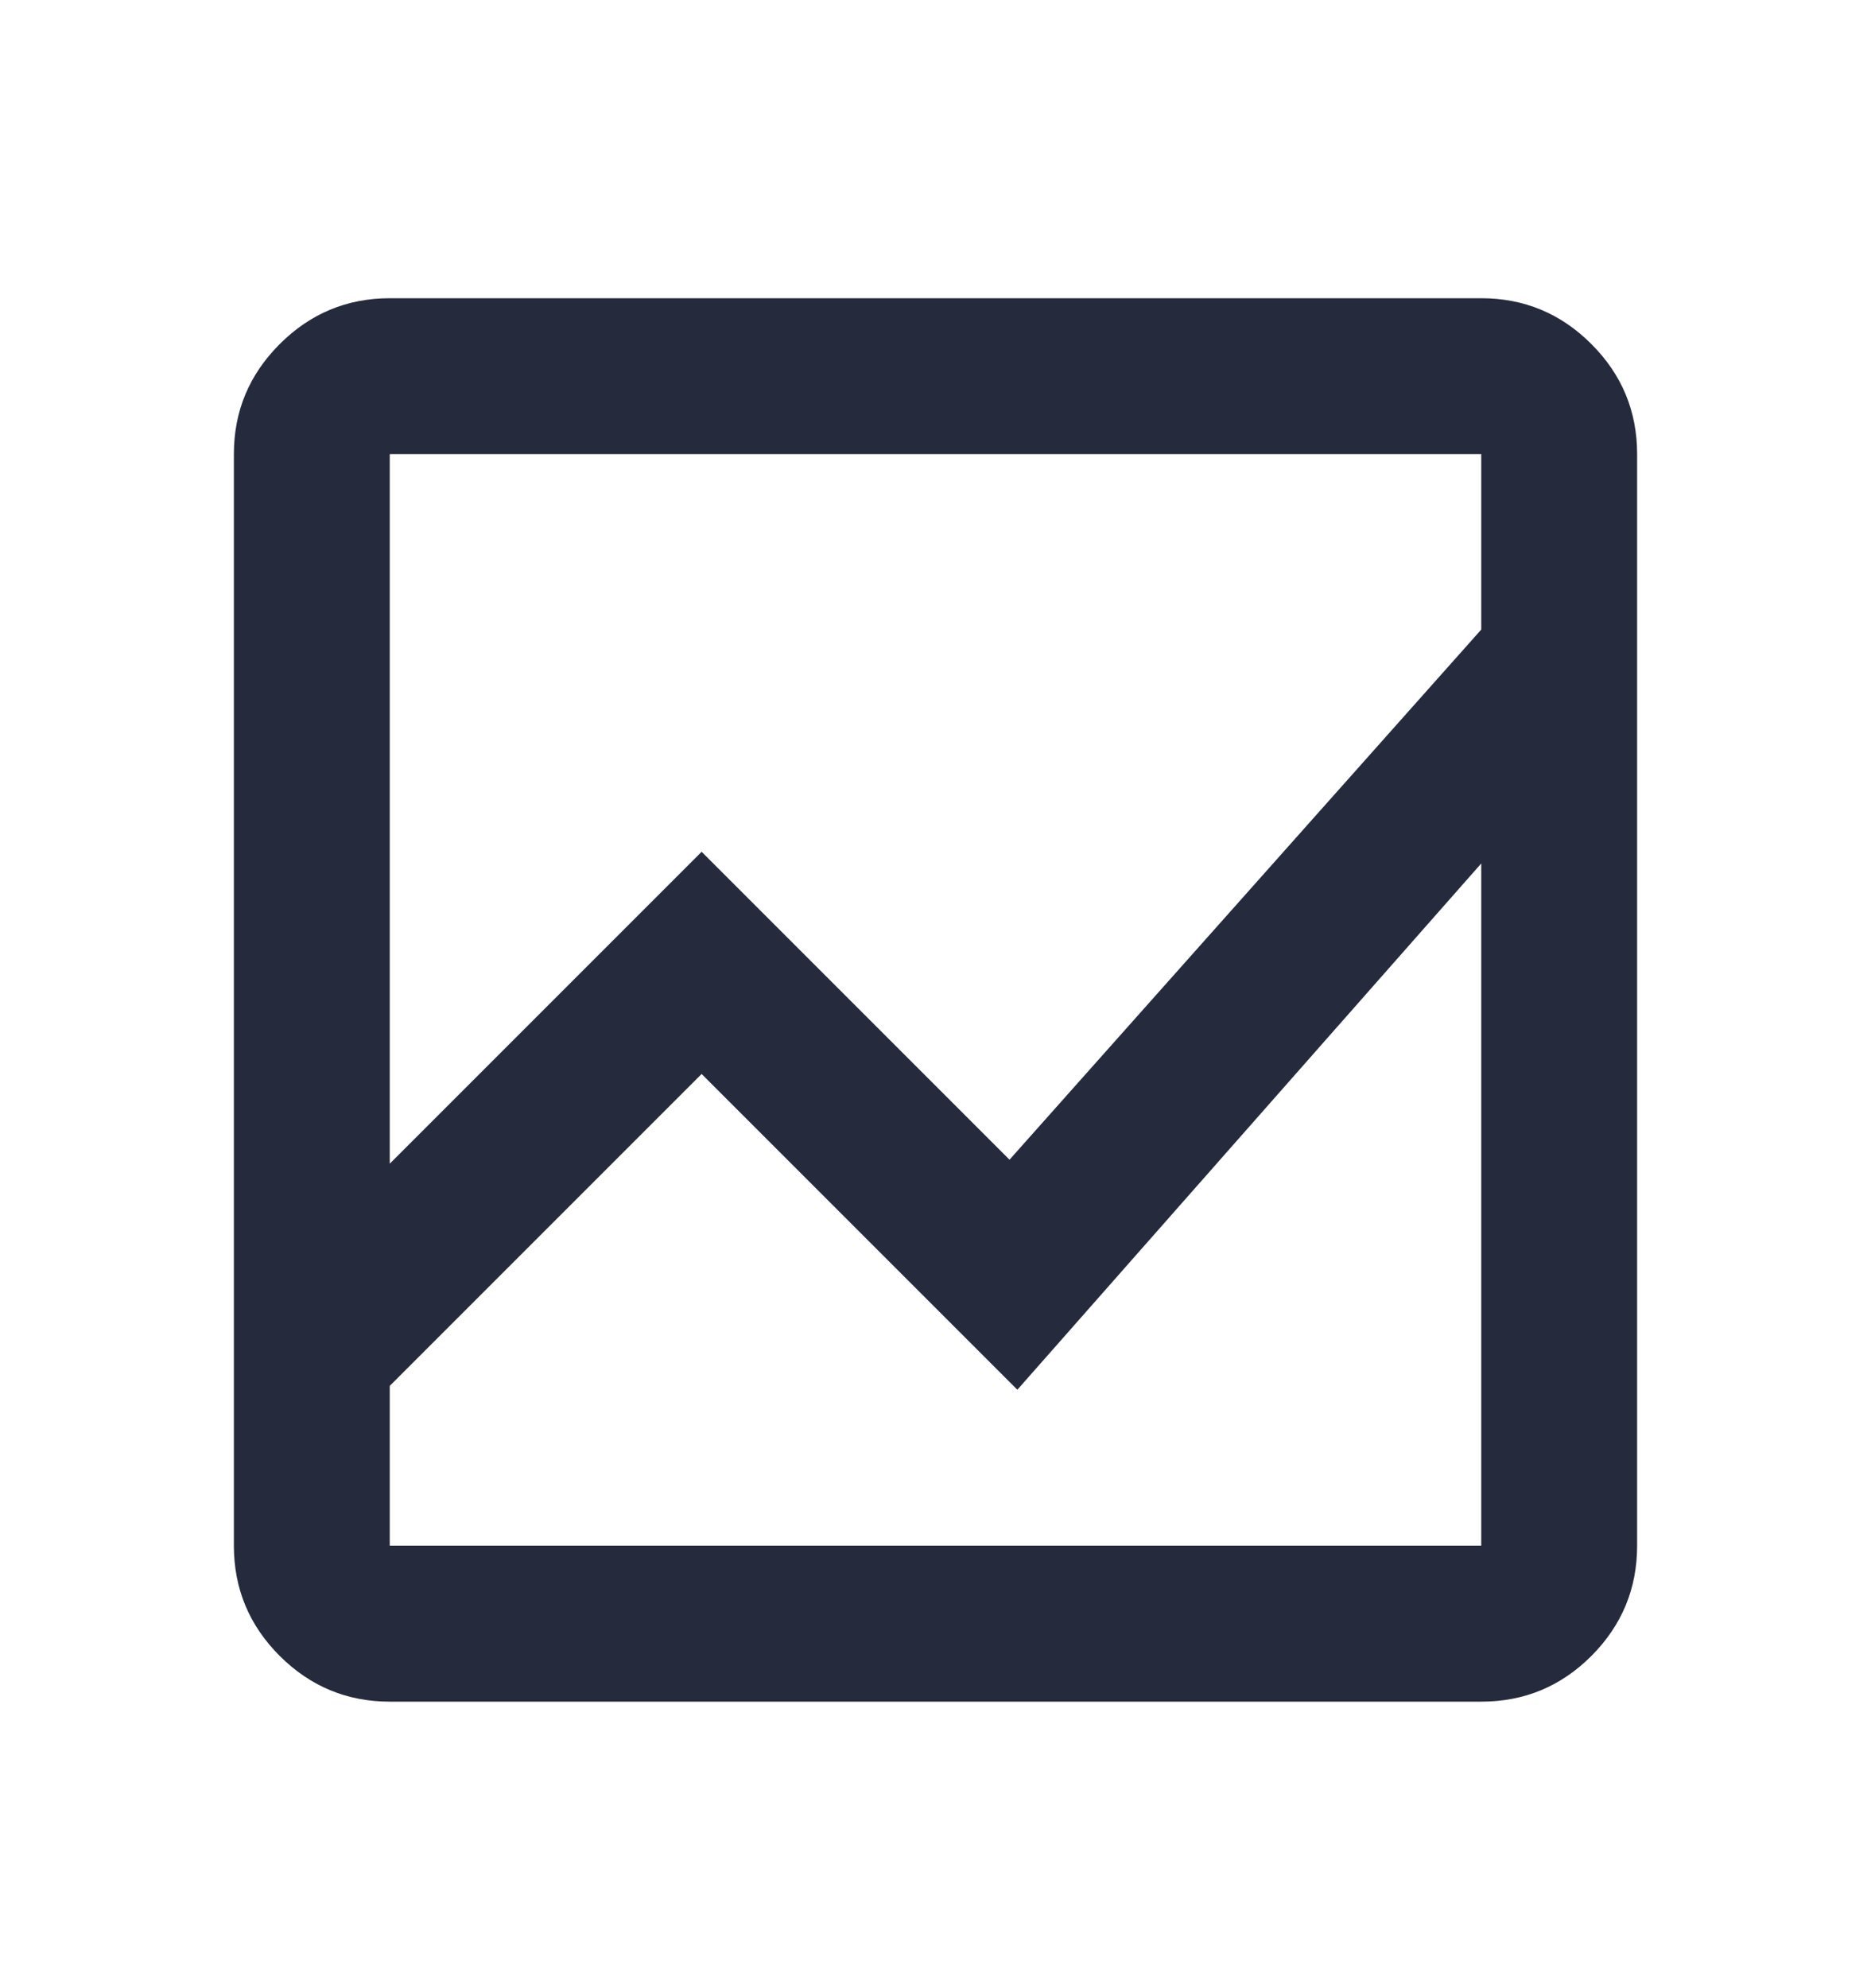 <svg width="16" height="17" viewBox="0 0 16 17" fill="none" xmlns="http://www.w3.org/2000/svg">
<path d="M3.333 14.55C2.967 14.55 2.653 14.419 2.392 14.159C2.131 13.898 2 13.584 2 13.216V3.883C2 3.516 2.131 3.203 2.392 2.942C2.653 2.681 2.967 2.55 3.333 2.55H12.667C13.033 2.55 13.347 2.68 13.609 2.942C13.87 3.203 14 3.517 14 3.883V13.216C14 13.583 13.87 13.897 13.609 14.159C13.348 14.42 13.034 14.55 12.667 14.55H3.333ZM3.333 11.85V13.216H12.667V7.383L8.7 11.883L6 9.183L3.333 11.85ZM3.333 9.95L6 7.283L8.633 9.916L12.667 5.383V3.883H3.333V9.95ZM3.333 7.383V5.383V9.916V7.283V11.85V9.183V11.883V7.383ZM3.333 9.95V3.883V9.916V7.283V9.95ZM3.333 11.85V9.183V11.883V7.383V13.216V11.85Z" fill="#252B3C"/>
</svg>
